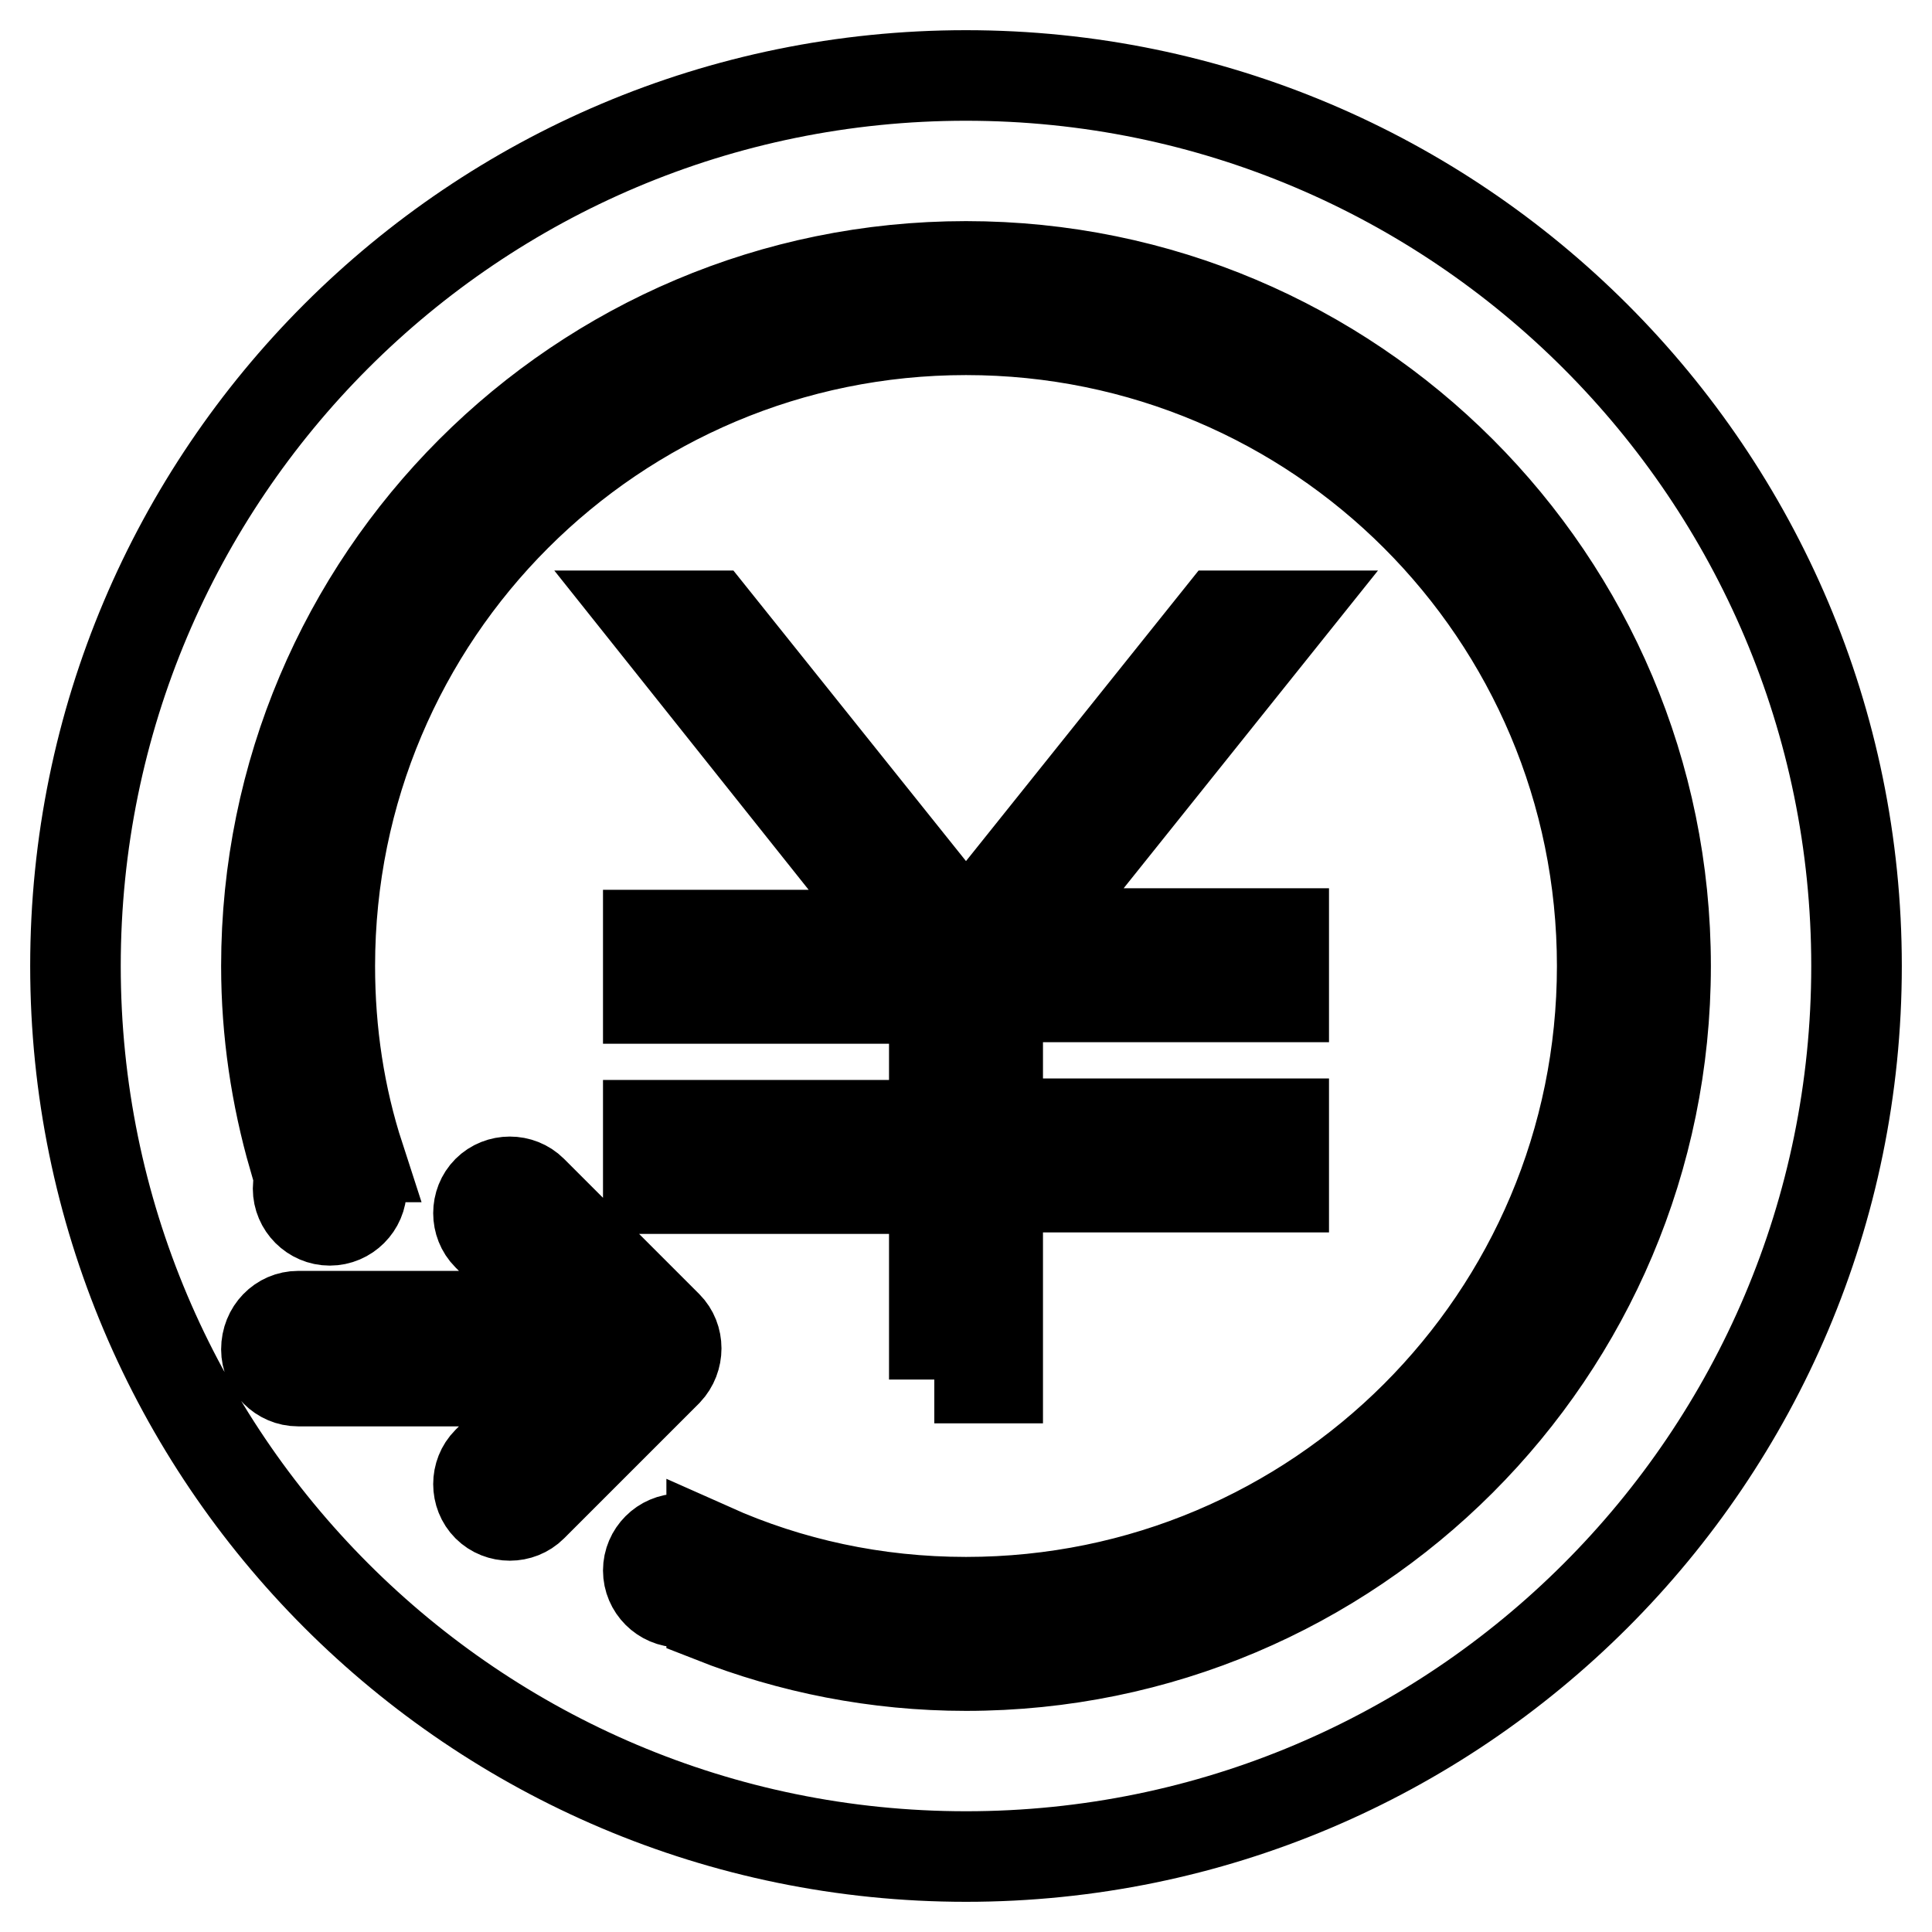 <?xml version="1.0" encoding="utf-8"?>
<!-- Svg Vector Icons : http://www.onlinewebfonts.com/icon -->
<!DOCTYPE svg PUBLIC "-//W3C//DTD SVG 1.1//EN" "http://www.w3.org/Graphics/SVG/1.1/DTD/svg11.dtd">
<svg version="1.1" xmlns="http://www.w3.org/2000/svg" xmlns:xlink="http://www.w3.org/1999/xlink" x="0px" y="0px" viewBox="0 0 256 256" enable-background="new 0 0 256 256" xml:space="preserve">
<g><g><path stroke-width="12" fill-opacity="0" stroke="#000000"  d="M128,10c65.1,0,118,52.9,118,118c0,65.2-52.9,118-118,118c-65.2,0-118-52.9-118-118C10,62.8,62.8,10,128,10z M39.5,174.4h35.8l-10.7-10.7c-1.6-1.6-1.6-4.3,0-5.9c1.6-1.6,4.3-1.6,5.9,0l17.9,17.9c1.6,1.6,1.6,4.3,0,6l-17.9,17.9c-1.6,1.6-4.3,1.6-5.9,0c-1.6-1.6-1.6-4.3,0-5.9l10.7-10.7H39.5c-2.3,0-4.2-1.9-4.2-4.2C35.3,176.3,37.2,174.4,39.5,174.4z M123.8,182.8v-25.3H85.9v-8.4h37.9v-12.6v-4.2H85.9v-8.4h33.7L85.9,81.6h8.4l33.7,42.1l33.7-42.1h8.4l-33.7,42.1h33.7v8.4h-37.9v4.2v12.6h37.9v8.4h-37.9v25.3H123.8z M47.9,157.5c0,2.3-1.9,4.2-4.2,4.2c-2.3,0-4.2-1.9-4.2-4.2s1.9-4.2,4.2-4.2C46,153.3,47.9,155.2,47.9,157.5z M90.1,212.3c-2.3,0-4.2-1.9-4.2-4.2c0-2.3,1.9-4.2,4.2-4.2c2.3,0,4.2,1.9,4.2,4.2C94.3,210.4,92.4,212.3,90.1,212.3z M128,220.7c-11.9,0-23.3-2.3-33.7-6.4v-6.2v-2.9c10.3,4.6,21.7,7.1,33.7,7.1c46.6,0,84.3-37.7,84.3-84.3c0-46.6-37.7-84.3-84.3-84.3c-46.6,0-84.3,37.7-84.3,84.3c0,8.8,1.3,17.3,3.9,25.3h-3.9h-4.8c-2.3-8-3.6-16.5-3.6-25.3c0-51.2,41.5-92.7,92.7-92.7c51.2,0,92.7,41.5,92.7,92.7C220.7,179.2,179.2,220.7,128,220.7z"/></g></g>
</svg>